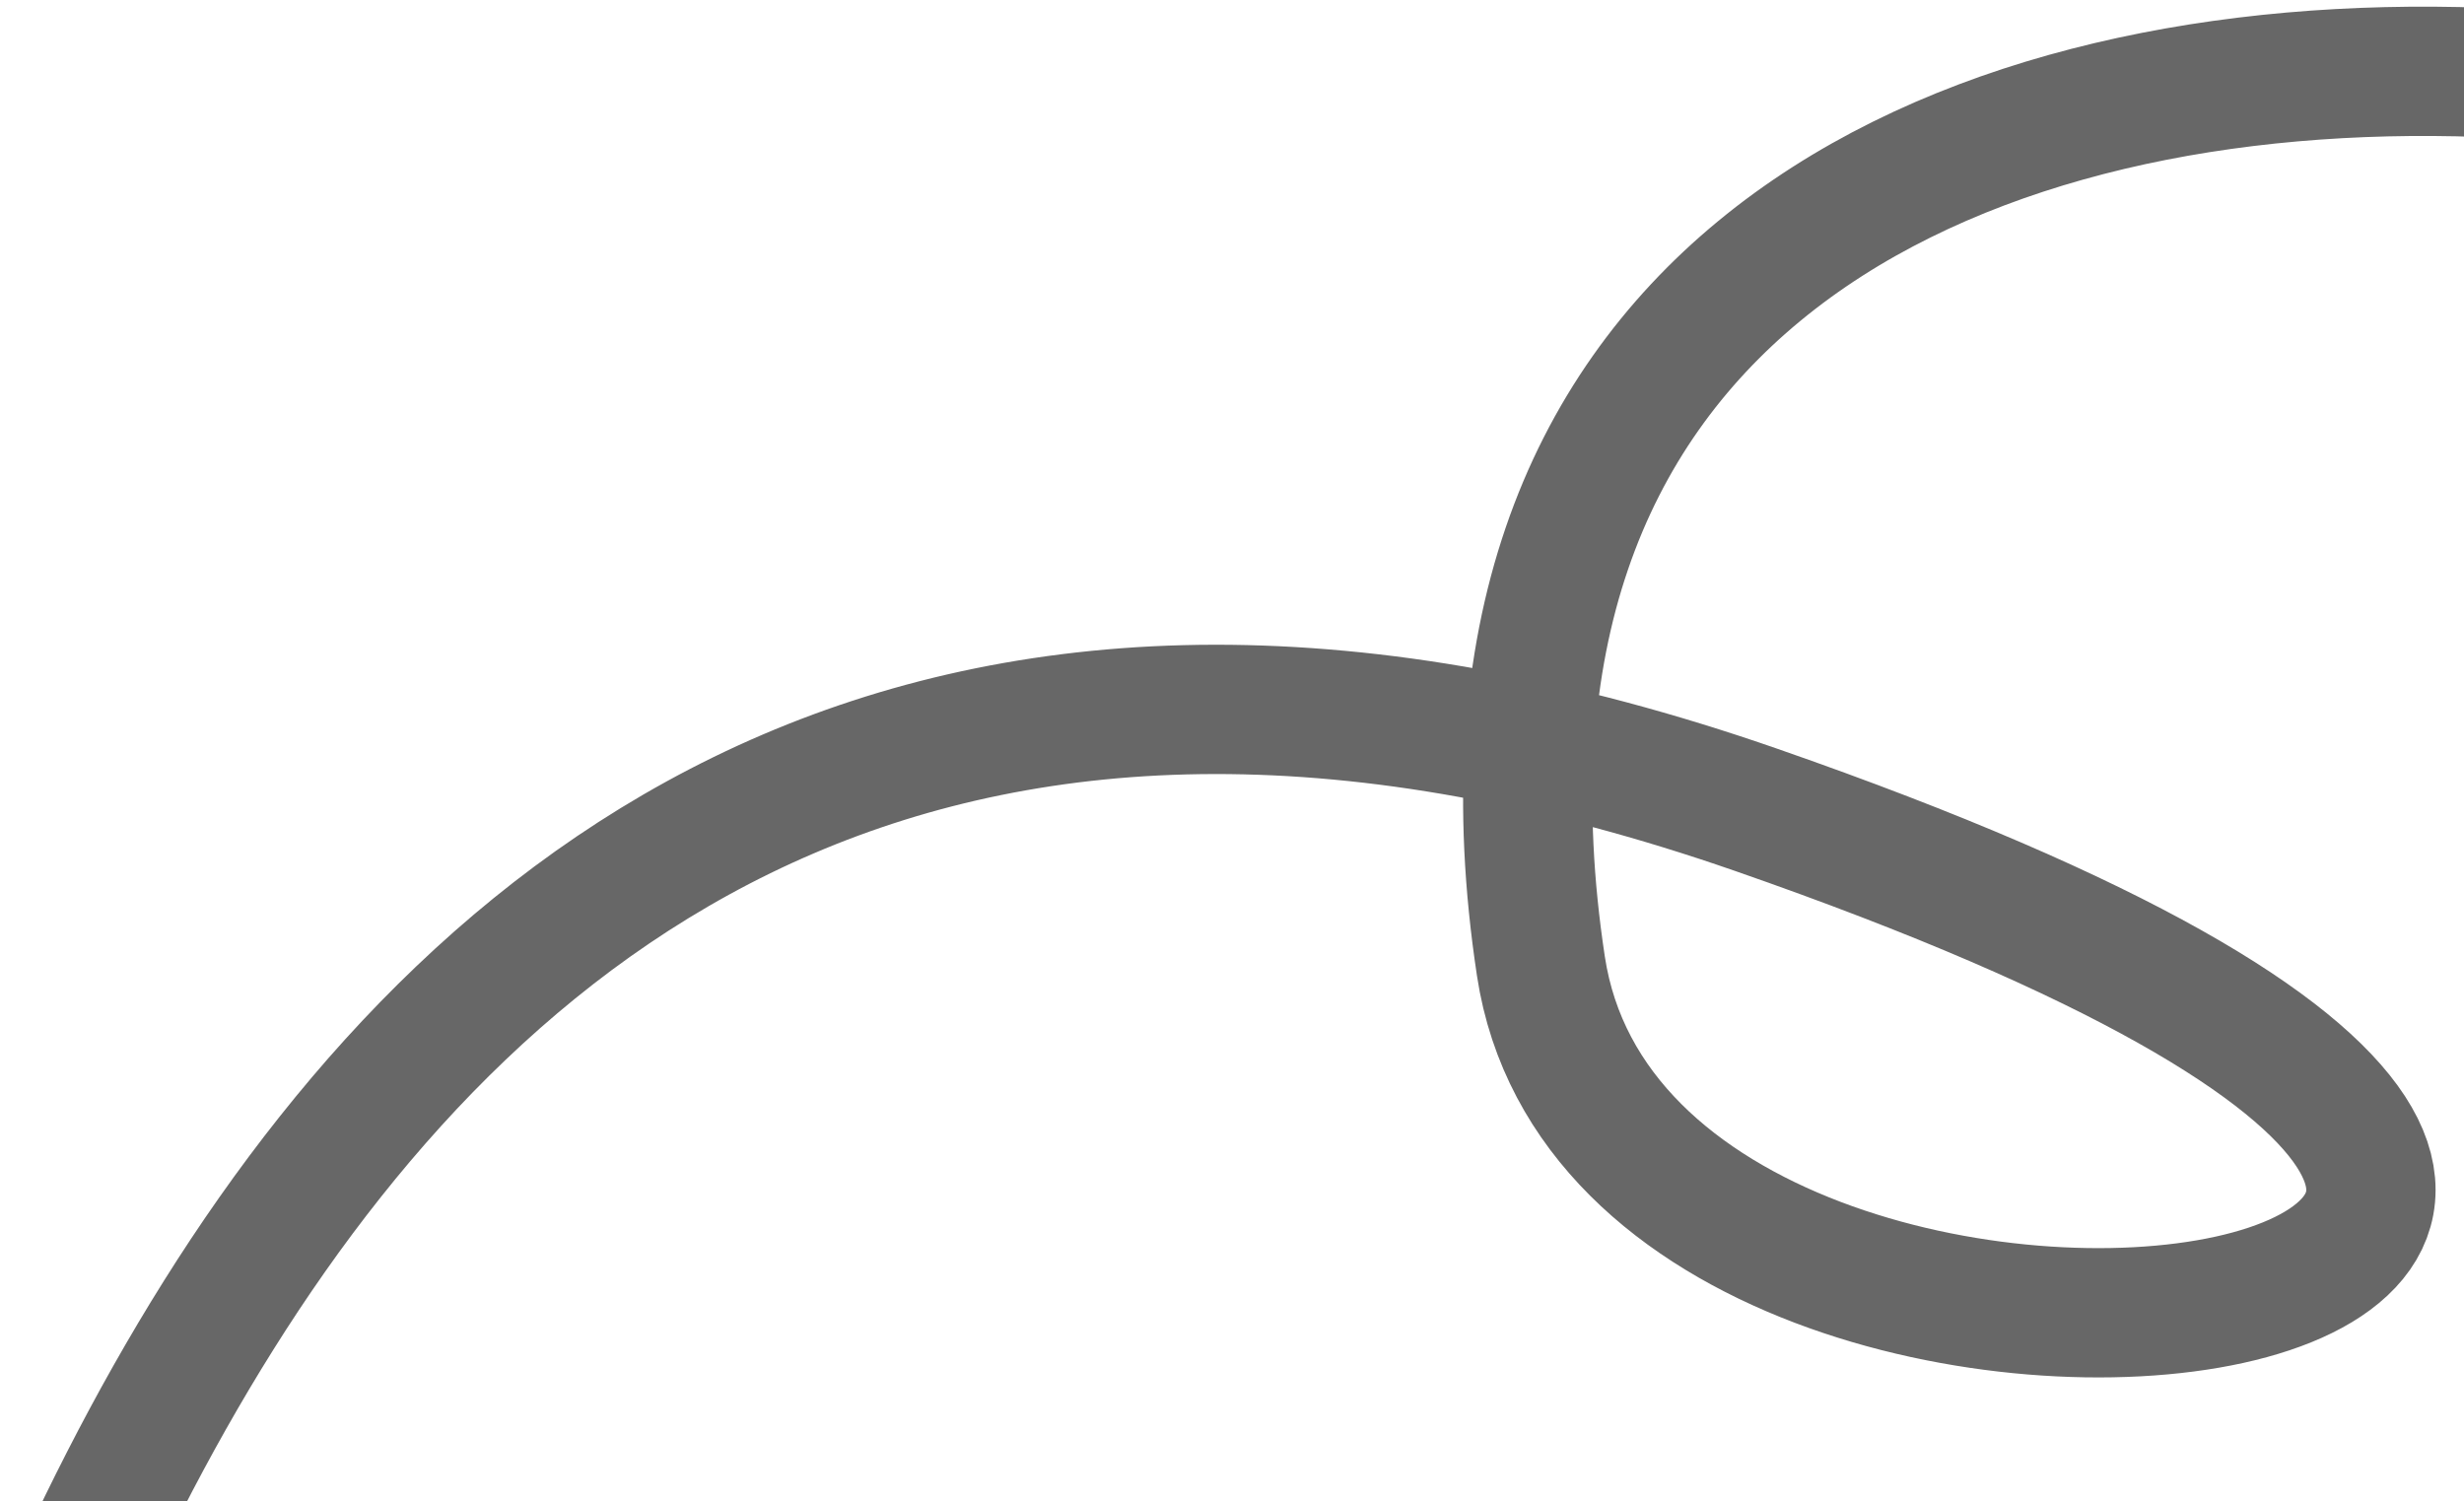 <svg xmlns="http://www.w3.org/2000/svg" width="343" height="209" viewBox="0 0 343 209" fill="none">
    <path d="M-28.892 325.378C-10.926 307.412 20.25 34.75 244.5 112.75C447.588 183.389 226.968 216.72 214.5 134.5C186.75 -48.5 483.948 0.361 483.948 89.373C483.948 228.738 435.767 201.25 580.309 192.267" stroke="#676767" stroke-width="18" stroke-linecap="round"/>
</svg>